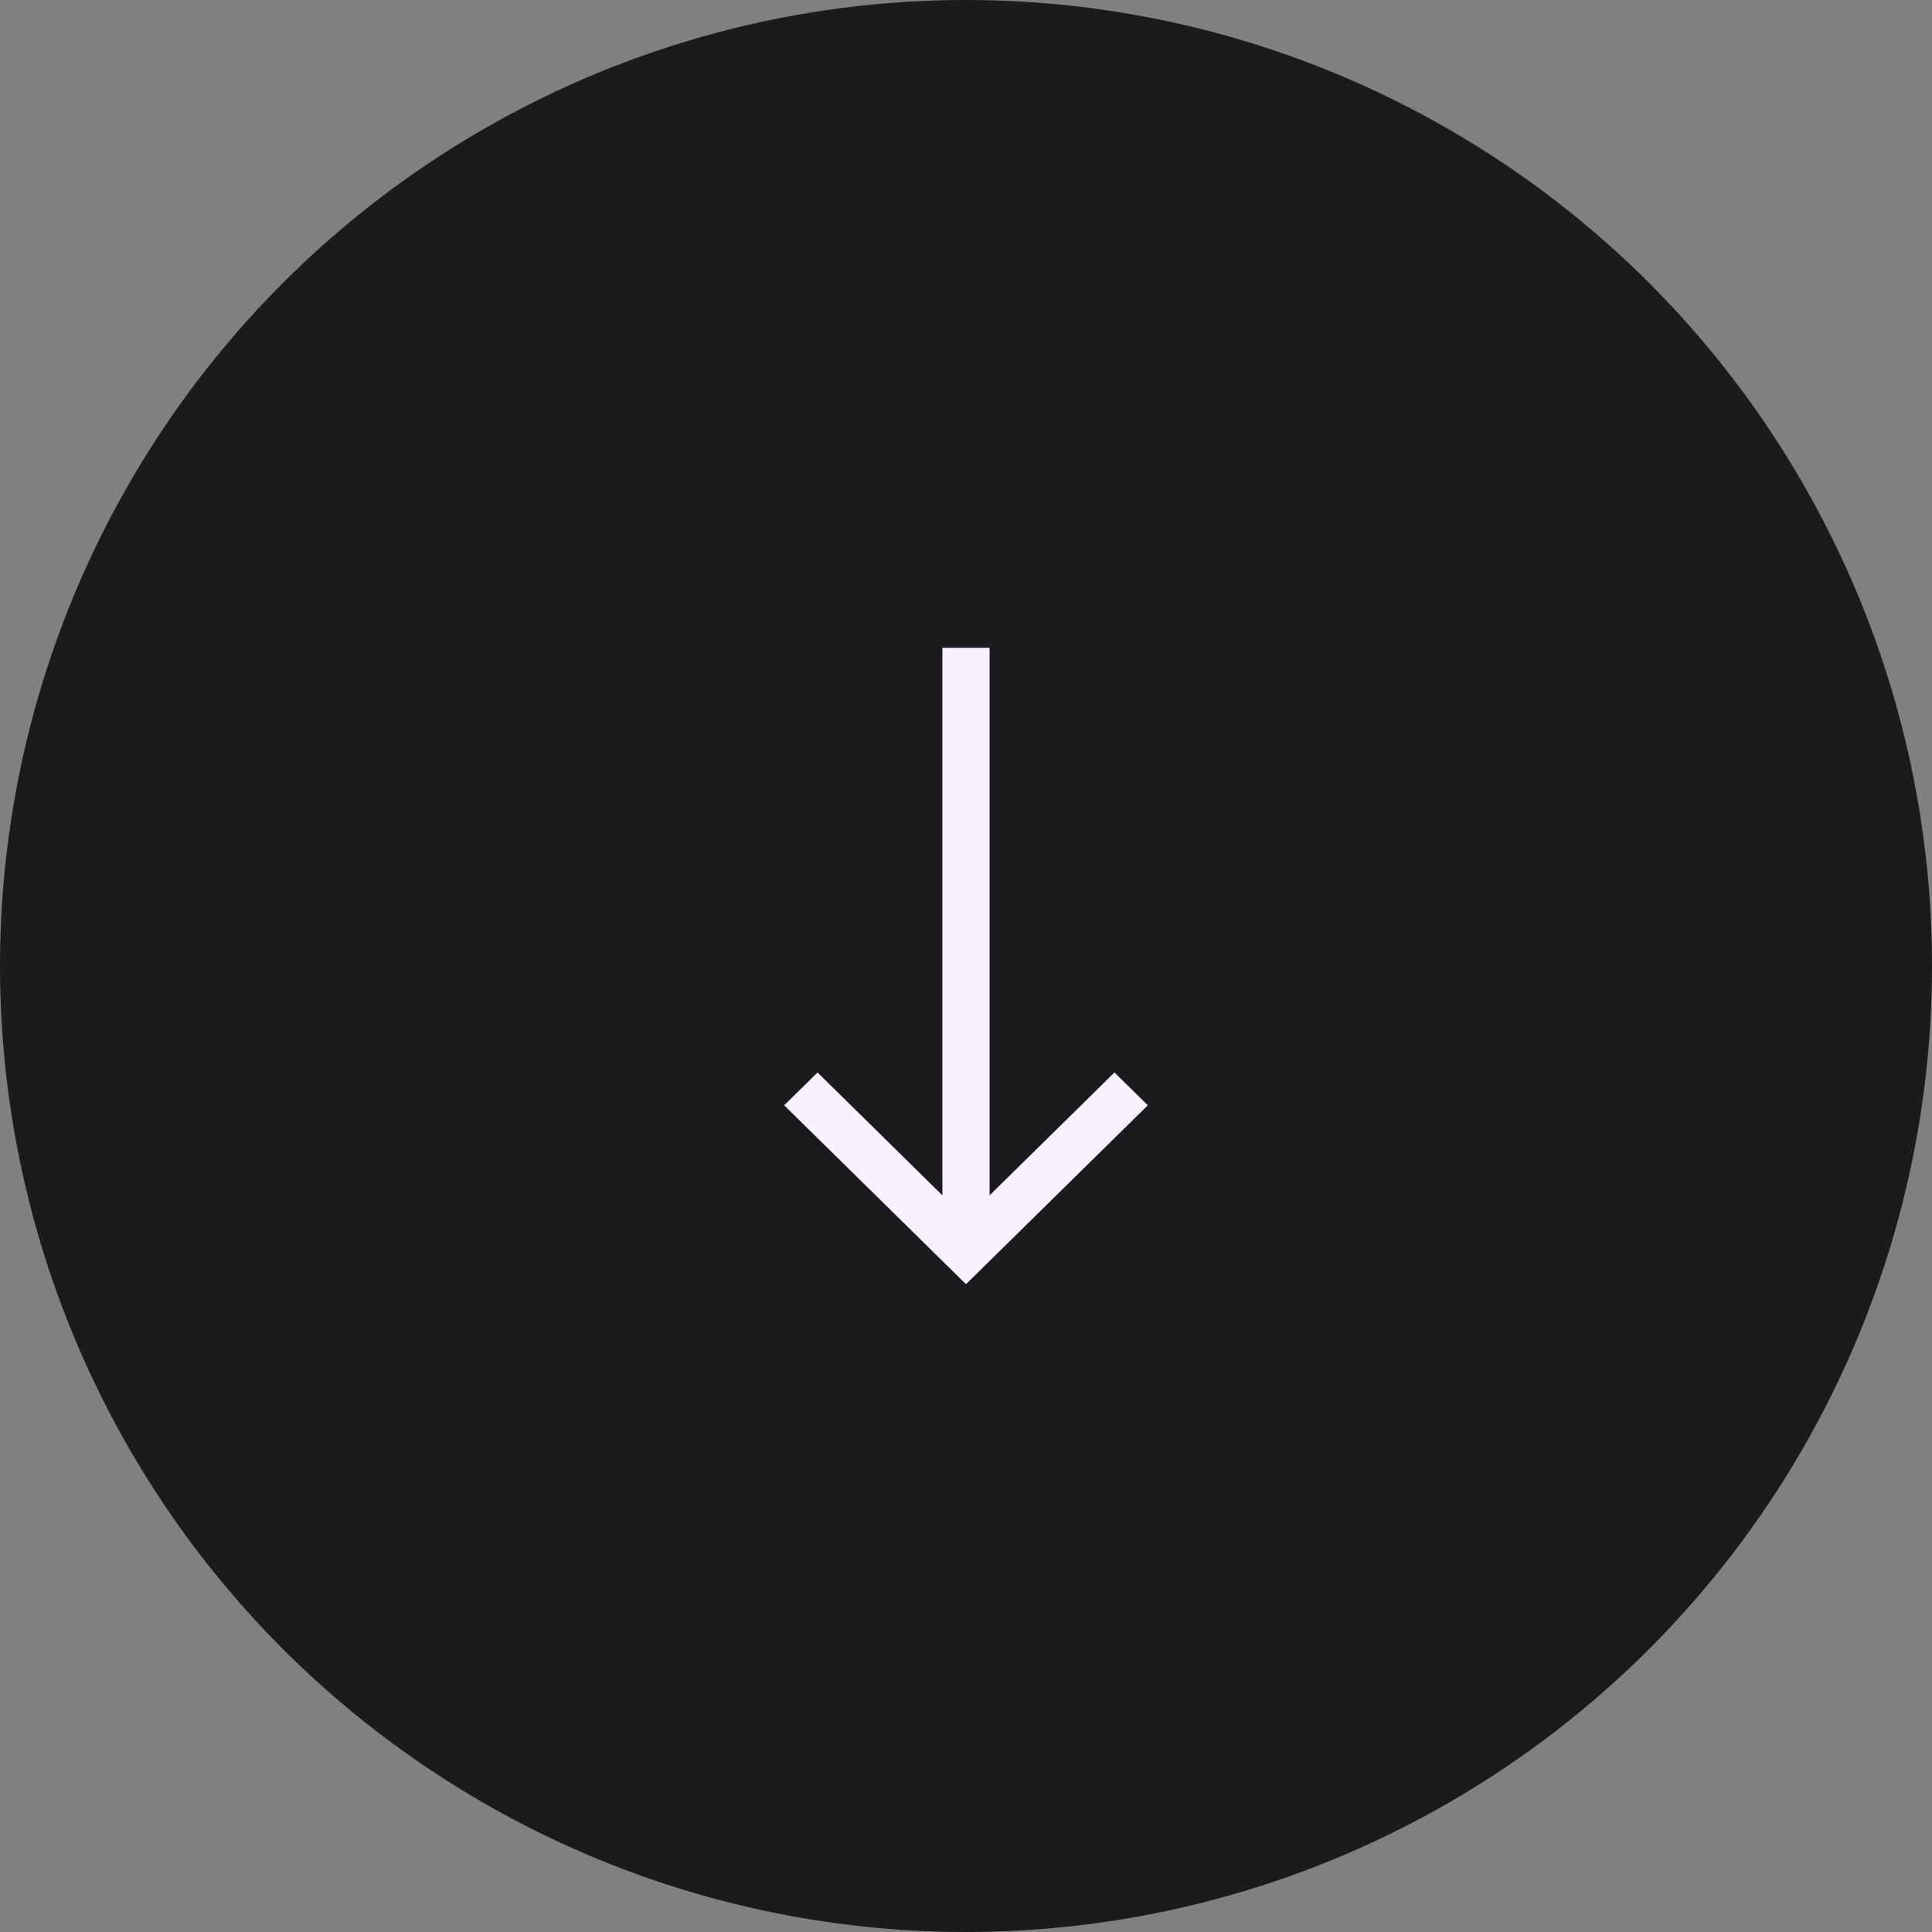 <svg xmlns="http://www.w3.org/2000/svg" width="85" height="85" viewBox="0 0 85 85">
  <rect x="0" y="0" width="85" height="85" fill="#808080" stroke="none"/>
  <g id="Group_6883" data-name="Group 6883" transform="translate(-934 -929)">
    <circle id="Ellipse_304" data-name="Ellipse 304" cx="42.5" cy="42.5" r="42.5" transform="translate(934 929)" fill="#1b1a1d"/>
    <path id="Arrow_Stroke_" data-name="Arrow (Stroke)" d="M28,8l-7.872,8-1.444-1.468L24.09,9.038H0V6.962H24.09L18.684,1.468,20.128,0Z" transform="translate(984.5 957.5) rotate(90)" fill="#f8f1ff"/>
  </g>
</svg>
